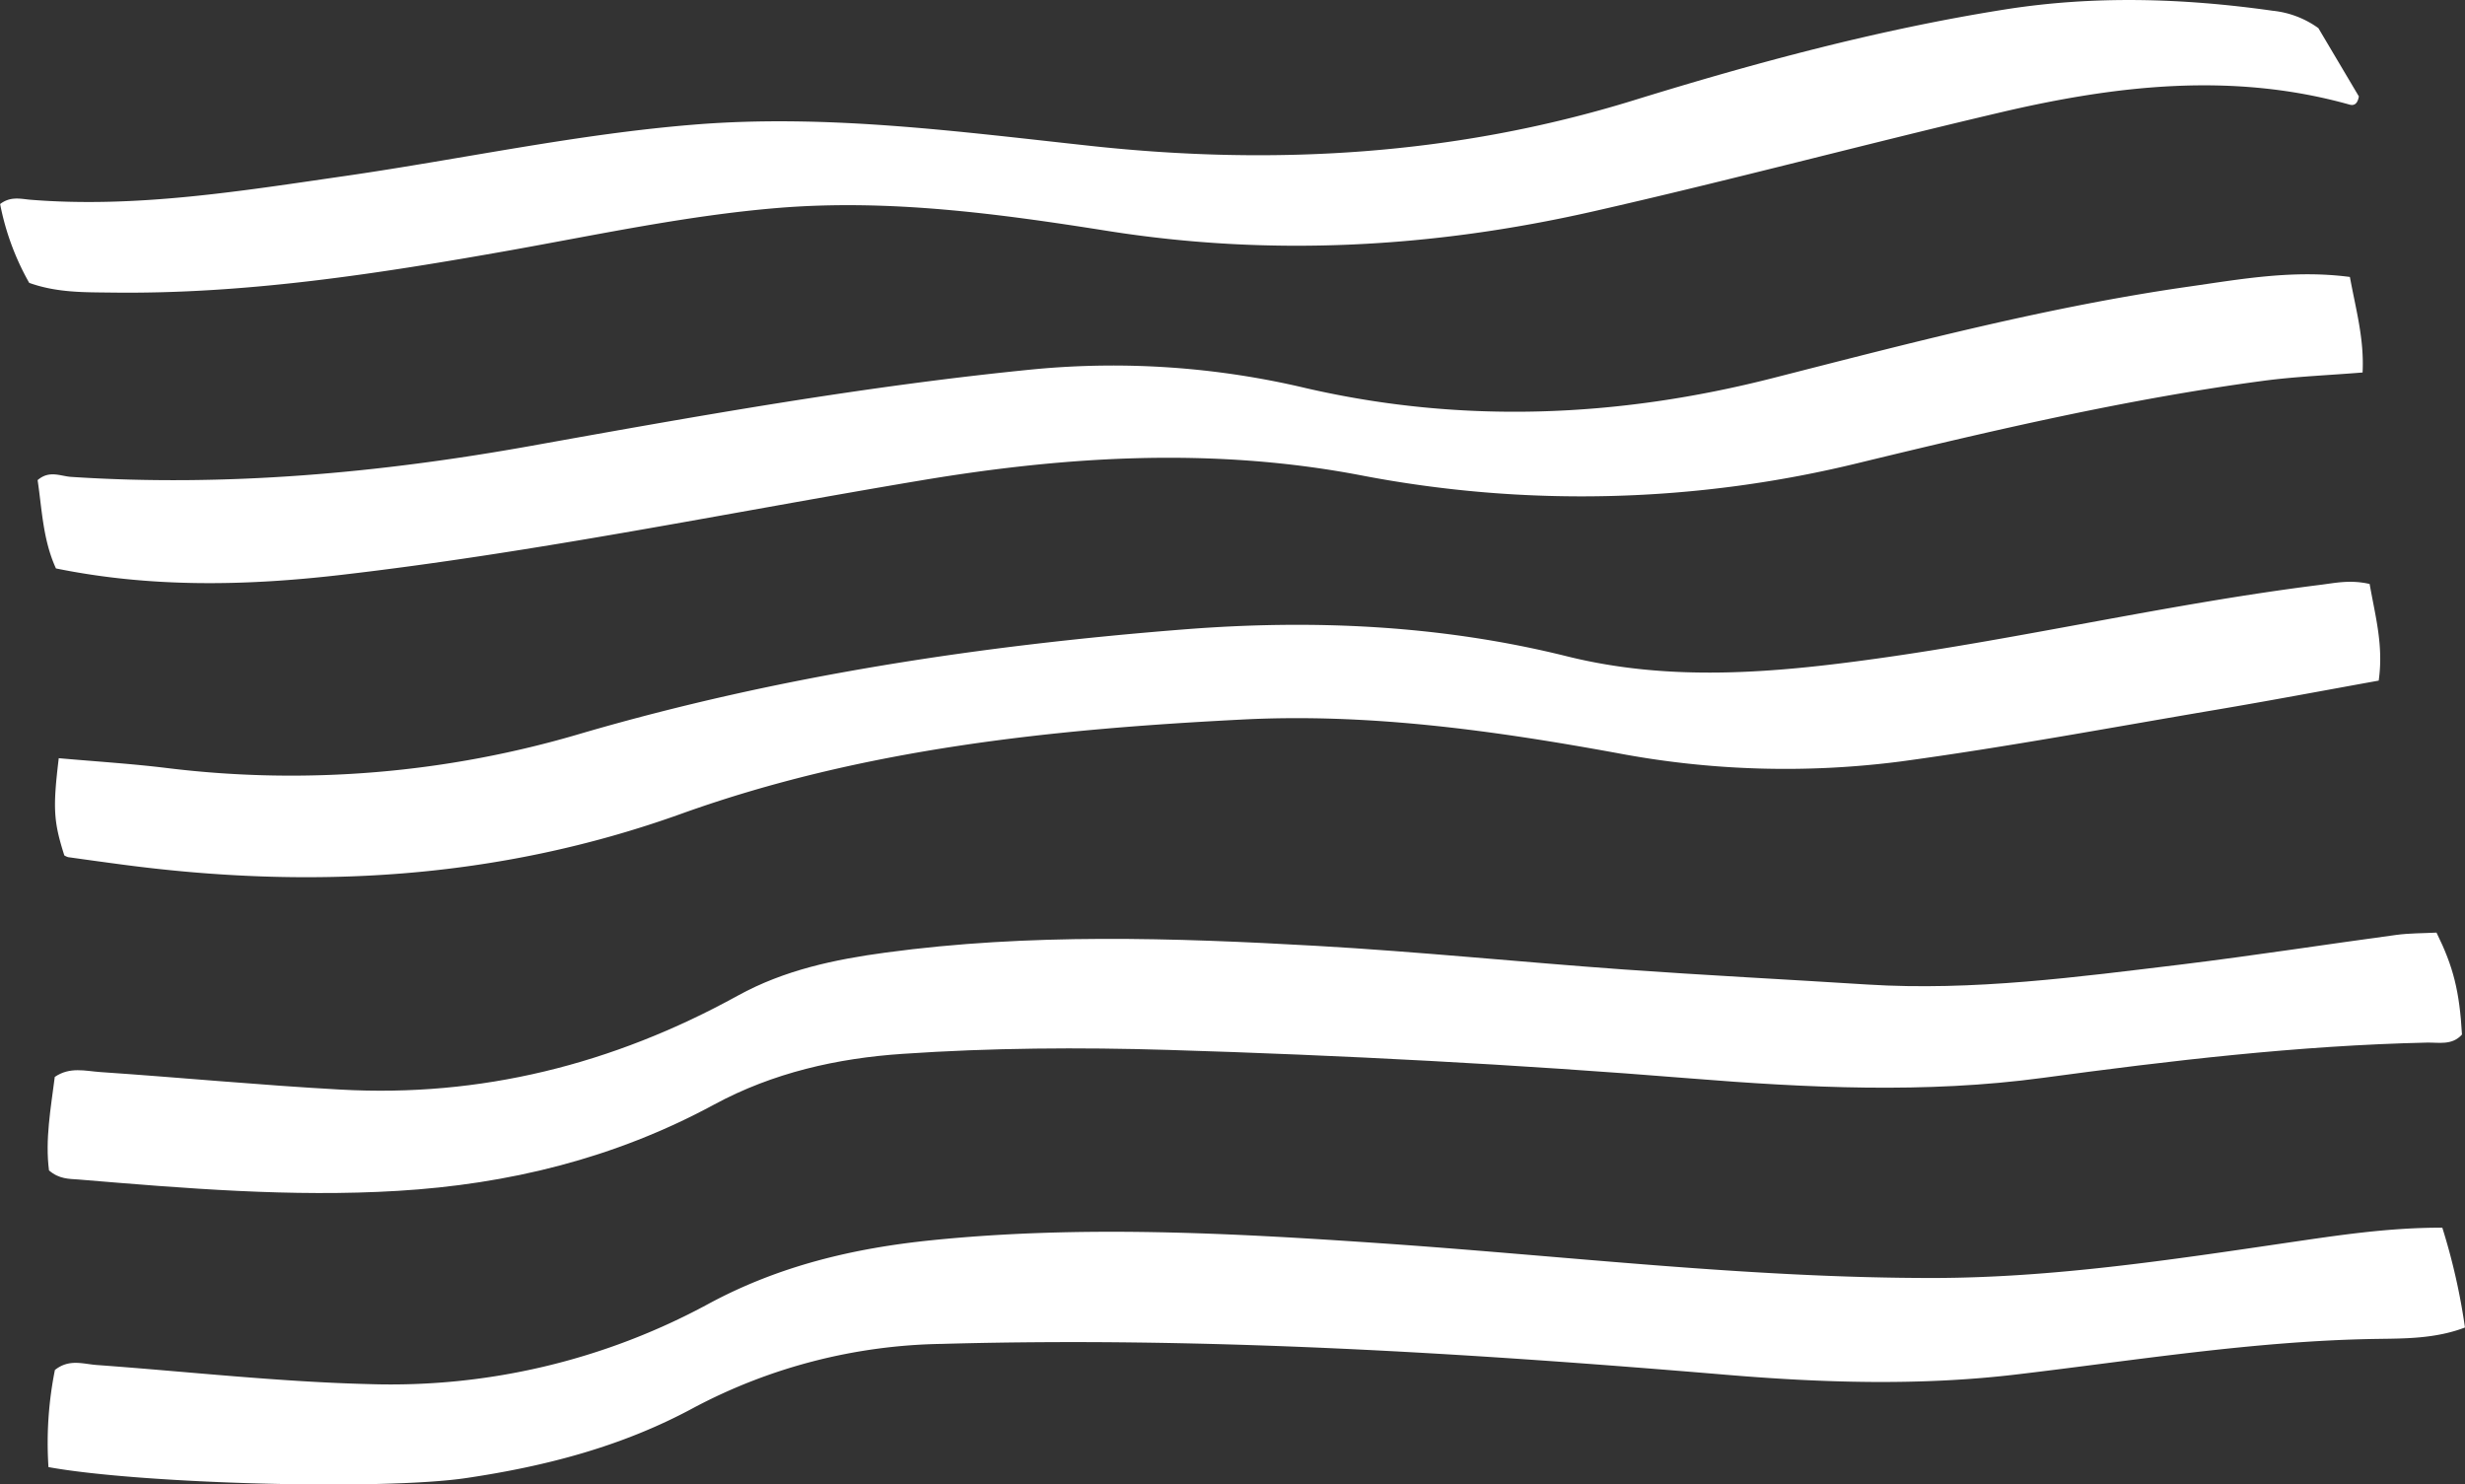 <svg id="Calque_1" data-name="Calque 1" xmlns="http://www.w3.org/2000/svg" viewBox="0 0 562.99 339.03"><rect x="0" y="0" width="562.99" height="339.03" fill="#333333" stroke="none"/><defs><style>.cls-1{fill:#fff}</style></defs><g id="Groupe_5666" data-name="Groupe 5666"><path id="Tracé_1025" data-name="Tracé 1025" class="cls-1" d="M576.71 410.65a143.56 143.56 0 015.17 22.8c-6.76 2.58-13.71 2.51-20.4 2.61-27.56.44-54.76 4.89-82.1 8.12-22 2.61-44.24 1.91-66.3.06-59.59-5-119.21-8.73-179-7.05a125 125 0 00-56.84 14.64c-16.4 8.87-33.93 13.34-51.85 16-19.07 2.84-74.41 1.33-95.42-2.5a84.67 84.67 0 011.47-22.18c3.25-2.59 6.42-1.37 9.51-1.14 20.81 1.51 41.6 3.86 62.43 4.37a152.21 152.21 0 0077.2-18.26c16.29-8.82 33.41-12.8 51.1-14.6 34.09-3.47 68.18-1.66 102.27.67 42.26 2.88 84.39 8 126.81 7.95 26.95-.07 53.55-4.08 80.18-8 11.55-1.68 23.11-3.51 35.77-3.49z" transform="translate(-18.9 -130.27)"/><path id="Tracé_1026" data-name="Tracé 1026" class="cls-1" d="M30.09 397.57c-.91-7 .41-14.21 1.32-21.35 3.47-2.38 7-1.34 10.4-1.11 18.28 1.24 36.54 3 54.83 4 31.91 1.79 62.16-5.69 90.78-21.46 10.66-5.87 22.19-8.27 33.77-9.83 32.75-4.43 65.63-3.39 98.47-1.53 23.34 1.33 46.63 3.71 69.95 5.38 18.6 1.33 37.22 2.27 55.83 3.45 24.1 1.51 48-1.73 71.83-4.6 16.33-2 32.59-4.53 48.9-6.73 3.11-.42 6.27-.37 9.21-.53 3.87 7.82 5.25 13.41 5.82 23.28-2.27 2.54-5.3 1.78-8 1.84-29.41.66-58.57 4.12-87.78 8.06-26.69 3.6-53.69 2.28-80.47.12-39.72-3.21-79.46-5.3-119.26-6.51-20.25-.61-40.44-.48-60.63.9-14.92 1-29.59 4.29-43.06 11.58-22.89 12.38-47.11 18.2-72.23 19.71-24.34 1.47-48.64-.57-72.91-2.59-2.13-.16-4.44-.06-6.77-2.08z" transform="translate(-18.9 -130.27)"/><path id="Tracé_1027" data-name="Tracé 1027" class="cls-1" d="M560.11 263.64c1.29 7.37 3.21 14.07 2.07 22.07-12.48 2.25-24.82 4.58-37.19 6.67-23.94 4.05-47.83 8.52-71.86 11.78a205.91 205.91 0 01-64.88-1.9c-28.27-5.16-56.66-9.13-85.44-7.67-43.46 2.21-86.68 6.59-128.36 21.55-41.91 15.05-84.53 17.32-127.82 11.56q-6.09-.81-12.16-1.67a3.5 3.5 0 01-.88-.4c-2.46-7.75-2.65-10.74-1.27-22.2 8.27.74 16.62 1.25 24.9 2.27a232.54 232.54 0 0094.49-7.94C196.91 284.57 243 277.65 289.5 274c29.26-2.29 58.52-1 87.32 6.17 23.47 5.83 46.89 3.82 70.39.56 34-4.72 67.62-12.65 101.7-16.9 3.42-.43 6.81-1.2 11.2-.19z" transform="translate(-18.9 -130.27)"/><path id="Tracé_1028" data-name="Tracé 1028" class="cls-1" d="M555.6 193.52c1.37 7.48 3.29 14.13 2.9 21.82-7.85.64-15.34.92-22.74 1.91-30.94 4.13-61.44 11.25-91.83 18.62a266.34 266.34 0 01-114.27 2.94c-33.54-6.41-67-4.43-100.5 1.19-44.14 7.4-88.07 16.45-132.48 21.58-21.58 2.5-43.26 2.94-65-1.49-3-6.55-3.19-13.54-4.19-20.17 2.68-2.32 5.23-.9 7.62-.74 35.33 2.31 70.37-.85 105.25-7.11 38.17-6.85 76.33-13.7 114.88-17.48a190.73 190.73 0 0161.91 4.32c35.69 8.22 71.3 6.73 106.68-2.3 31.57-8.06 63.09-16.35 95.25-20.92 11.81-1.69 23.63-3.85 36.52-2.17z" transform="translate(-18.9 -130.27)"/><path id="Tracé_1029" data-name="Tracé 1029" class="cls-1" d="M548.4 136.69l9.25 15.6c-.32 1.86-1.21 2.13-2.13 1.87-26.67-7.48-53.21-4.43-79.59 1.75-31.13 7.3-62.07 15.59-93.25 22.66-36.68 8.32-73.58 10.34-110.87 4.43-24.93-3.95-50-7.33-75.34-5.23-20.45 1.7-40.57 6-60.78 9.62-30.19 5.37-60.44 10.08-91.12 9.7-6.28-.08-12.62.07-19-2.22a59.24 59.24 0 01-6.64-18c2.29-1.76 4.54-1.22 6.69-1 24.39 2 48.43-2 72.47-5.46 26.54-3.86 52.85-9.56 79.59-11.7 30.35-2.43 60.41 1.65 90.52 4.9 41.74 4.51 83.05 2.14 123.69-10.39C419.8 144.59 448 137 476.7 132.45c20.38-3.24 40.84-2.62 61.24.27a21.6 21.6 0 0110.46 3.97z" transform="translate(-18.9 -130.27)"/></g></svg>